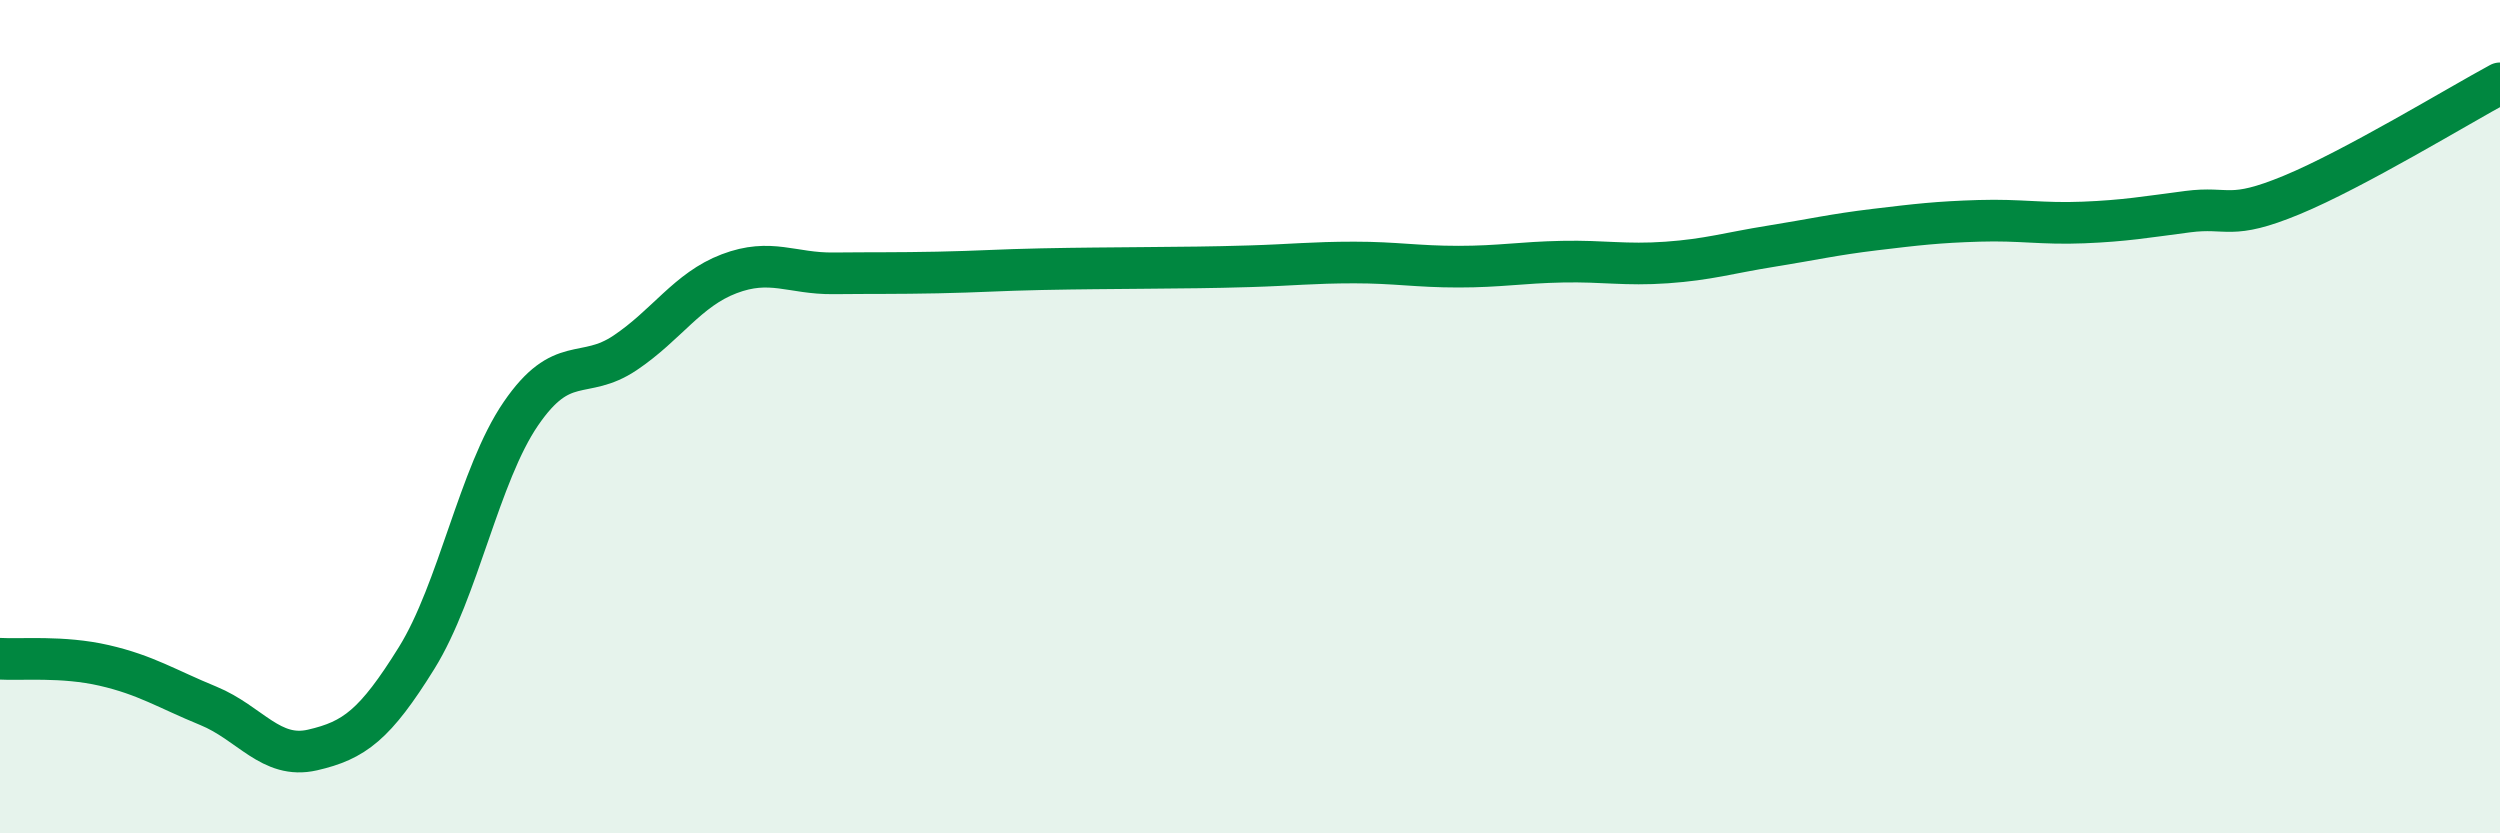 
    <svg width="60" height="20" viewBox="0 0 60 20" xmlns="http://www.w3.org/2000/svg">
      <path
        d="M 0,15.81 C 0.5,15.84 1.5,15.74 2.5,15.97 C 3.5,16.2 4,16.53 5,16.94 C 6,17.35 6.5,18.23 7.5,18 C 8.5,17.77 9,17.4 10,15.79 C 11,14.18 11.5,11.39 12.5,9.93 C 13.5,8.47 14,9.14 15,8.47 C 16,7.8 16.5,6.95 17.5,6.57 C 18.5,6.19 19,6.57 20,6.56 C 21,6.55 21.5,6.56 22.5,6.54 C 23.5,6.52 24,6.48 25,6.46 C 26,6.44 26.5,6.44 27.5,6.43 C 28.5,6.42 29,6.42 30,6.39 C 31,6.36 31.5,6.3 32.5,6.3 C 33.5,6.3 34,6.4 35,6.4 C 36,6.4 36.5,6.3 37.5,6.28 C 38.5,6.26 39,6.37 40,6.3 C 41,6.23 41.5,6.07 42.5,5.91 C 43.5,5.75 44,5.63 45,5.51 C 46,5.39 46.5,5.33 47.5,5.3 C 48.5,5.27 49,5.38 50,5.34 C 51,5.3 51.5,5.21 52.5,5.08 C 53.5,4.95 53.5,5.3 55,4.68 C 56.5,4.06 59,2.54 60,2L60 20L0 20Z"
        fill="#008740"
        opacity="0.1"
        stroke-linecap="round"
        stroke-linejoin="round"
      />
      <path
        d="M 0,15.81 C 0.5,15.84 1.5,15.74 2.5,15.97 C 3.5,16.2 4,16.53 5,16.94 C 6,17.35 6.5,18.23 7.5,18 C 8.5,17.77 9,17.4 10,15.79 C 11,14.18 11.5,11.39 12.5,9.93 C 13.5,8.47 14,9.14 15,8.47 C 16,7.8 16.5,6.95 17.5,6.57 C 18.5,6.19 19,6.57 20,6.56 C 21,6.55 21.5,6.56 22.5,6.54 C 23.5,6.52 24,6.48 25,6.46 C 26,6.44 26.5,6.44 27.5,6.43 C 28.5,6.42 29,6.42 30,6.39 C 31,6.36 31.5,6.3 32.5,6.3 C 33.5,6.3 34,6.4 35,6.4 C 36,6.4 36.5,6.3 37.5,6.28 C 38.5,6.26 39,6.37 40,6.3 C 41,6.23 41.5,6.07 42.5,5.91 C 43.5,5.75 44,5.63 45,5.51 C 46,5.39 46.5,5.33 47.5,5.3 C 48.5,5.27 49,5.38 50,5.34 C 51,5.3 51.5,5.21 52.5,5.08 C 53.5,4.95 53.5,5.3 55,4.68 C 56.5,4.06 59,2.54 60,2"
        stroke="#008740"
        stroke-width="1"
        fill="none"
        stroke-linecap="round"
        stroke-linejoin="round"
      />
    </svg>
  